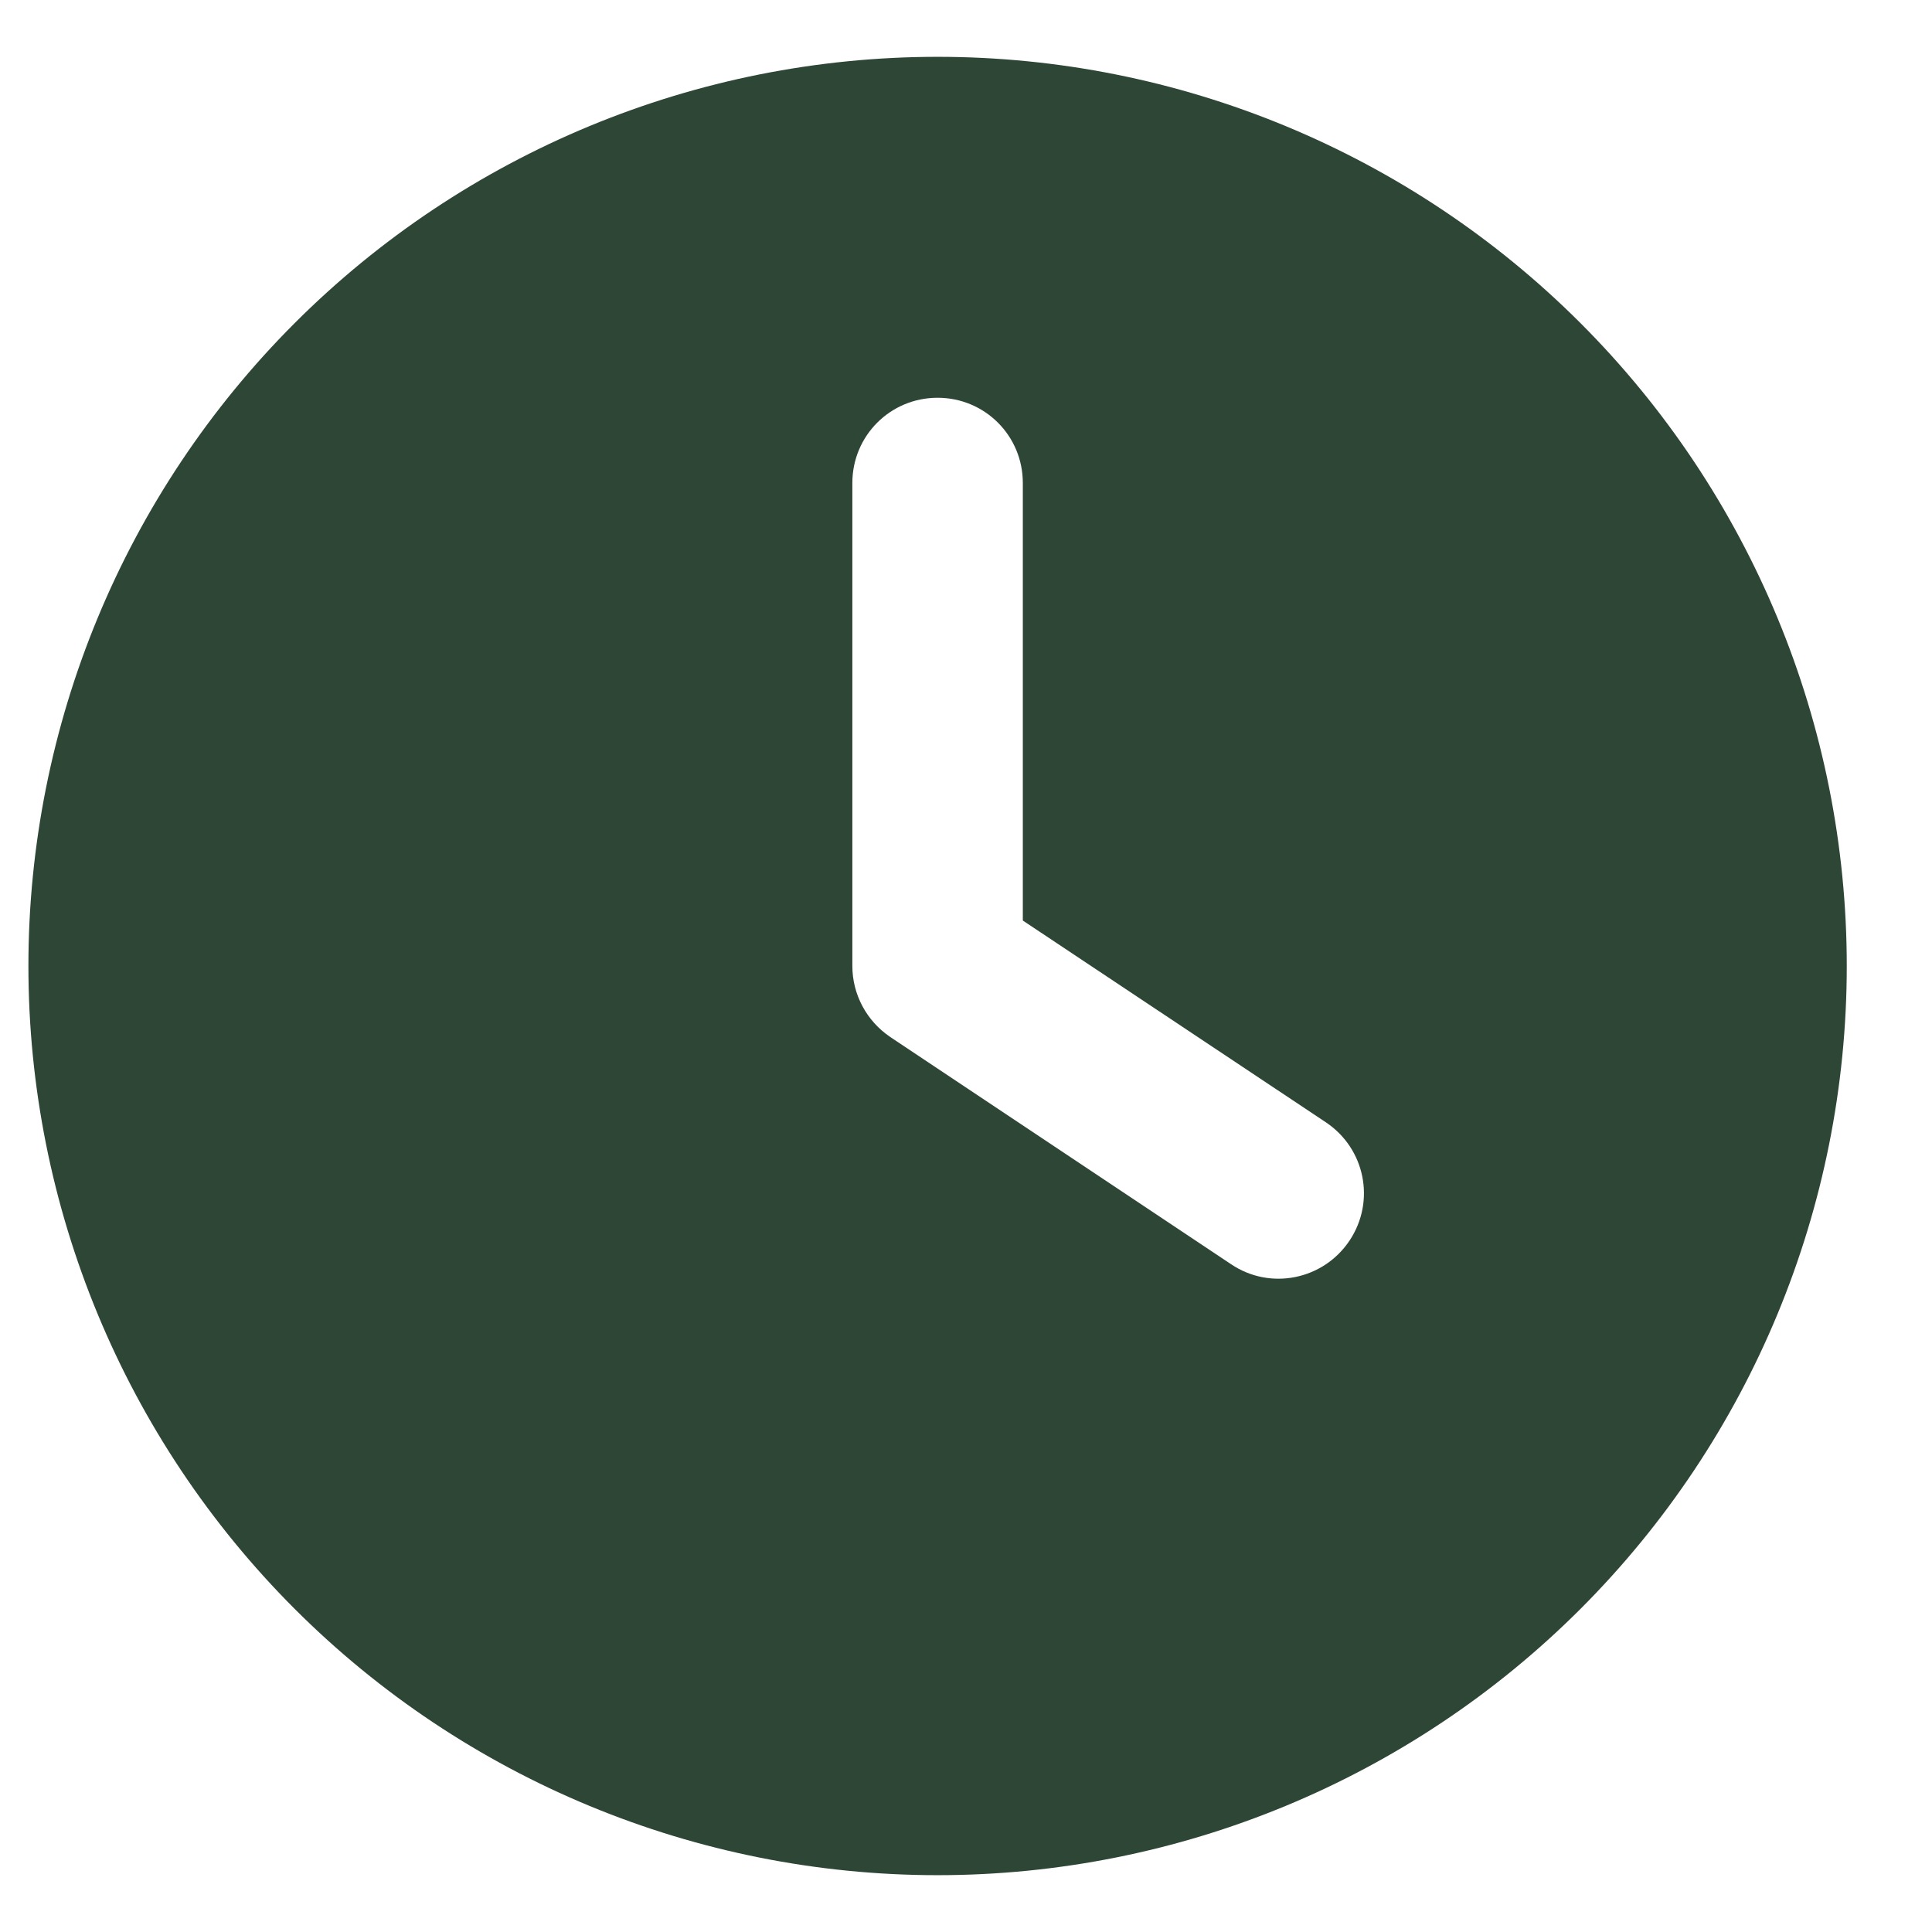 <svg width="17" height="17" viewBox="0 0 17 17" fill="none" xmlns="http://www.w3.org/2000/svg">
<path d="M8.25 0.5C10.372 0.5 12.407 1.343 13.907 2.843C15.407 4.343 16.25 6.378 16.25 8.5C16.25 10.622 15.407 12.657 13.907 14.157C12.407 15.657 10.372 16.5 8.25 16.5C6.128 16.5 4.093 15.657 2.593 14.157C1.093 12.657 0.25 10.622 0.25 8.5C0.25 6.378 1.093 4.343 2.593 2.843C4.093 1.343 6.128 0.5 8.25 0.5ZM7.5 4.25V8.5C7.5 8.75 7.625 8.984 7.834 9.125L10.834 11.125C11.178 11.356 11.644 11.262 11.875 10.916C12.106 10.569 12.012 10.106 11.666 9.875L9 8.1V4.25C9 3.834 8.666 3.5 8.25 3.5C7.834 3.5 7.5 3.834 7.5 4.25Z" fill="#2E4635"/>
</svg>
